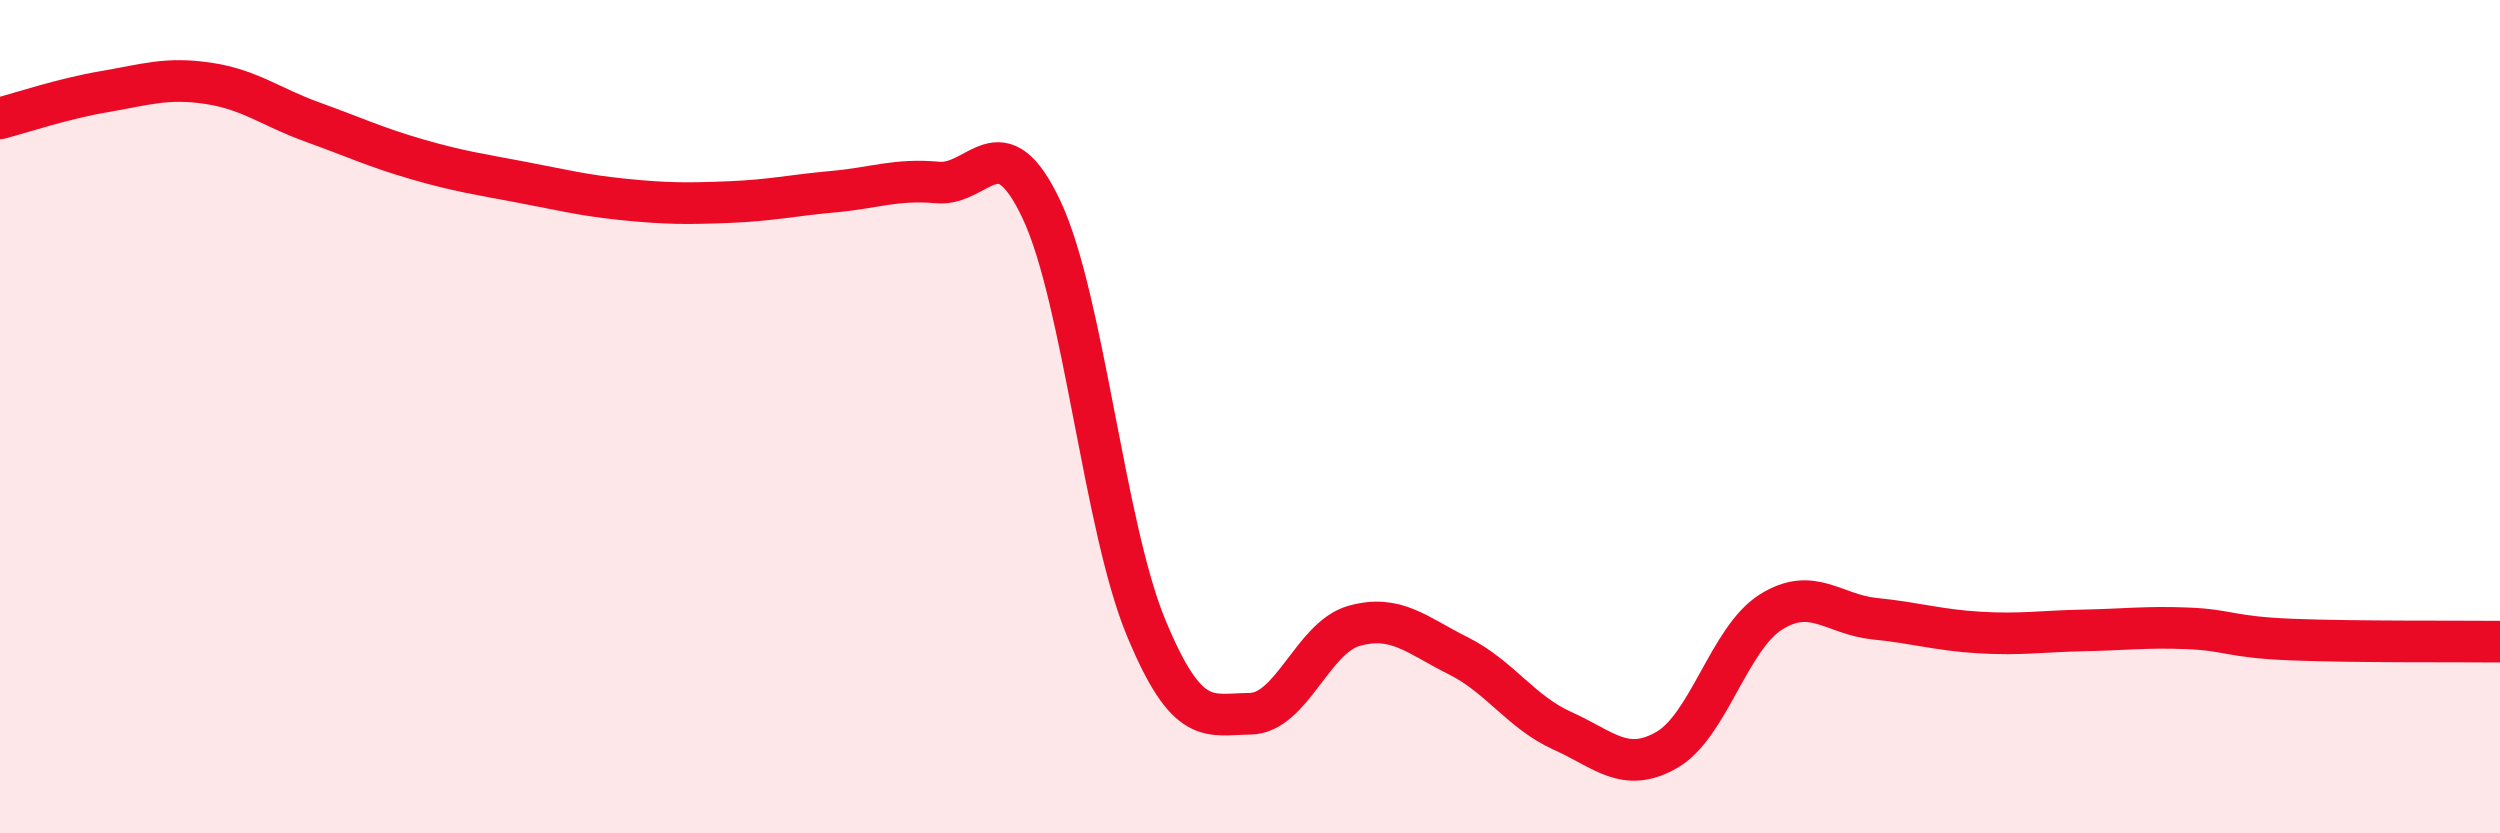 
    <svg width="60" height="20" viewBox="0 0 60 20" xmlns="http://www.w3.org/2000/svg">
      <path
        d="M 0,2.84 C 0.5,2.71 1.5,2.37 2.5,2.2 C 3.5,2.03 4,1.85 5,2 C 6,2.15 6.5,2.57 7.5,2.93 C 8.5,3.29 9,3.53 10,3.82 C 11,4.11 11.5,4.18 12.5,4.37 C 13.5,4.56 14,4.69 15,4.79 C 16,4.89 16.5,4.89 17.5,4.85 C 18.5,4.81 19,4.69 20,4.6 C 21,4.51 21.5,4.29 22.5,4.38 C 23.5,4.47 24,2.91 25,5.04 C 26,7.17 26.5,12.63 27.5,15.05 C 28.5,17.47 29,17.14 30,17.13 C 31,17.12 31.5,15.3 32.5,15.02 C 33.5,14.74 34,15.24 35,15.74 C 36,16.24 36.5,17.09 37.5,17.54 C 38.5,17.99 39,18.57 40,18 C 41,17.43 41.5,15.32 42.5,14.69 C 43.5,14.06 44,14.75 45,14.85 C 46,14.95 46.5,15.12 47.5,15.18 C 48.5,15.24 49,15.15 50,15.13 C 51,15.11 51.5,15.04 52.5,15.08 C 53.5,15.12 53.5,15.29 55,15.35 C 56.5,15.41 59,15.39 60,15.4L60 20L0 20Z"
        fill="#EB0A25"
        opacity="0.1"
        stroke-linecap="round"
        stroke-linejoin="round"
      />
      <path
        d="M 0,2.84 C 0.5,2.71 1.5,2.37 2.5,2.2 C 3.5,2.03 4,1.85 5,2 C 6,2.15 6.5,2.57 7.5,2.93 C 8.5,3.29 9,3.53 10,3.82 C 11,4.11 11.5,4.18 12.5,4.37 C 13.5,4.56 14,4.69 15,4.79 C 16,4.89 16.5,4.89 17.5,4.85 C 18.5,4.81 19,4.69 20,4.6 C 21,4.51 21.5,4.29 22.5,4.38 C 23.5,4.47 24,2.91 25,5.04 C 26,7.17 26.5,12.63 27.5,15.05 C 28.5,17.47 29,17.14 30,17.13 C 31,17.12 31.5,15.3 32.5,15.02 C 33.5,14.74 34,15.24 35,15.74 C 36,16.24 36.5,17.09 37.5,17.54 C 38.5,17.99 39,18.57 40,18 C 41,17.43 41.5,15.32 42.5,14.69 C 43.5,14.06 44,14.75 45,14.85 C 46,14.95 46.5,15.12 47.5,15.18 C 48.5,15.24 49,15.15 50,15.13 C 51,15.11 51.5,15.04 52.5,15.08 C 53.5,15.12 53.5,15.29 55,15.35 C 56.5,15.41 59,15.39 60,15.4"
        stroke="#EB0A25"
        stroke-width="1"
        fill="none"
        stroke-linecap="round"
        stroke-linejoin="round"
      />
    </svg>
  